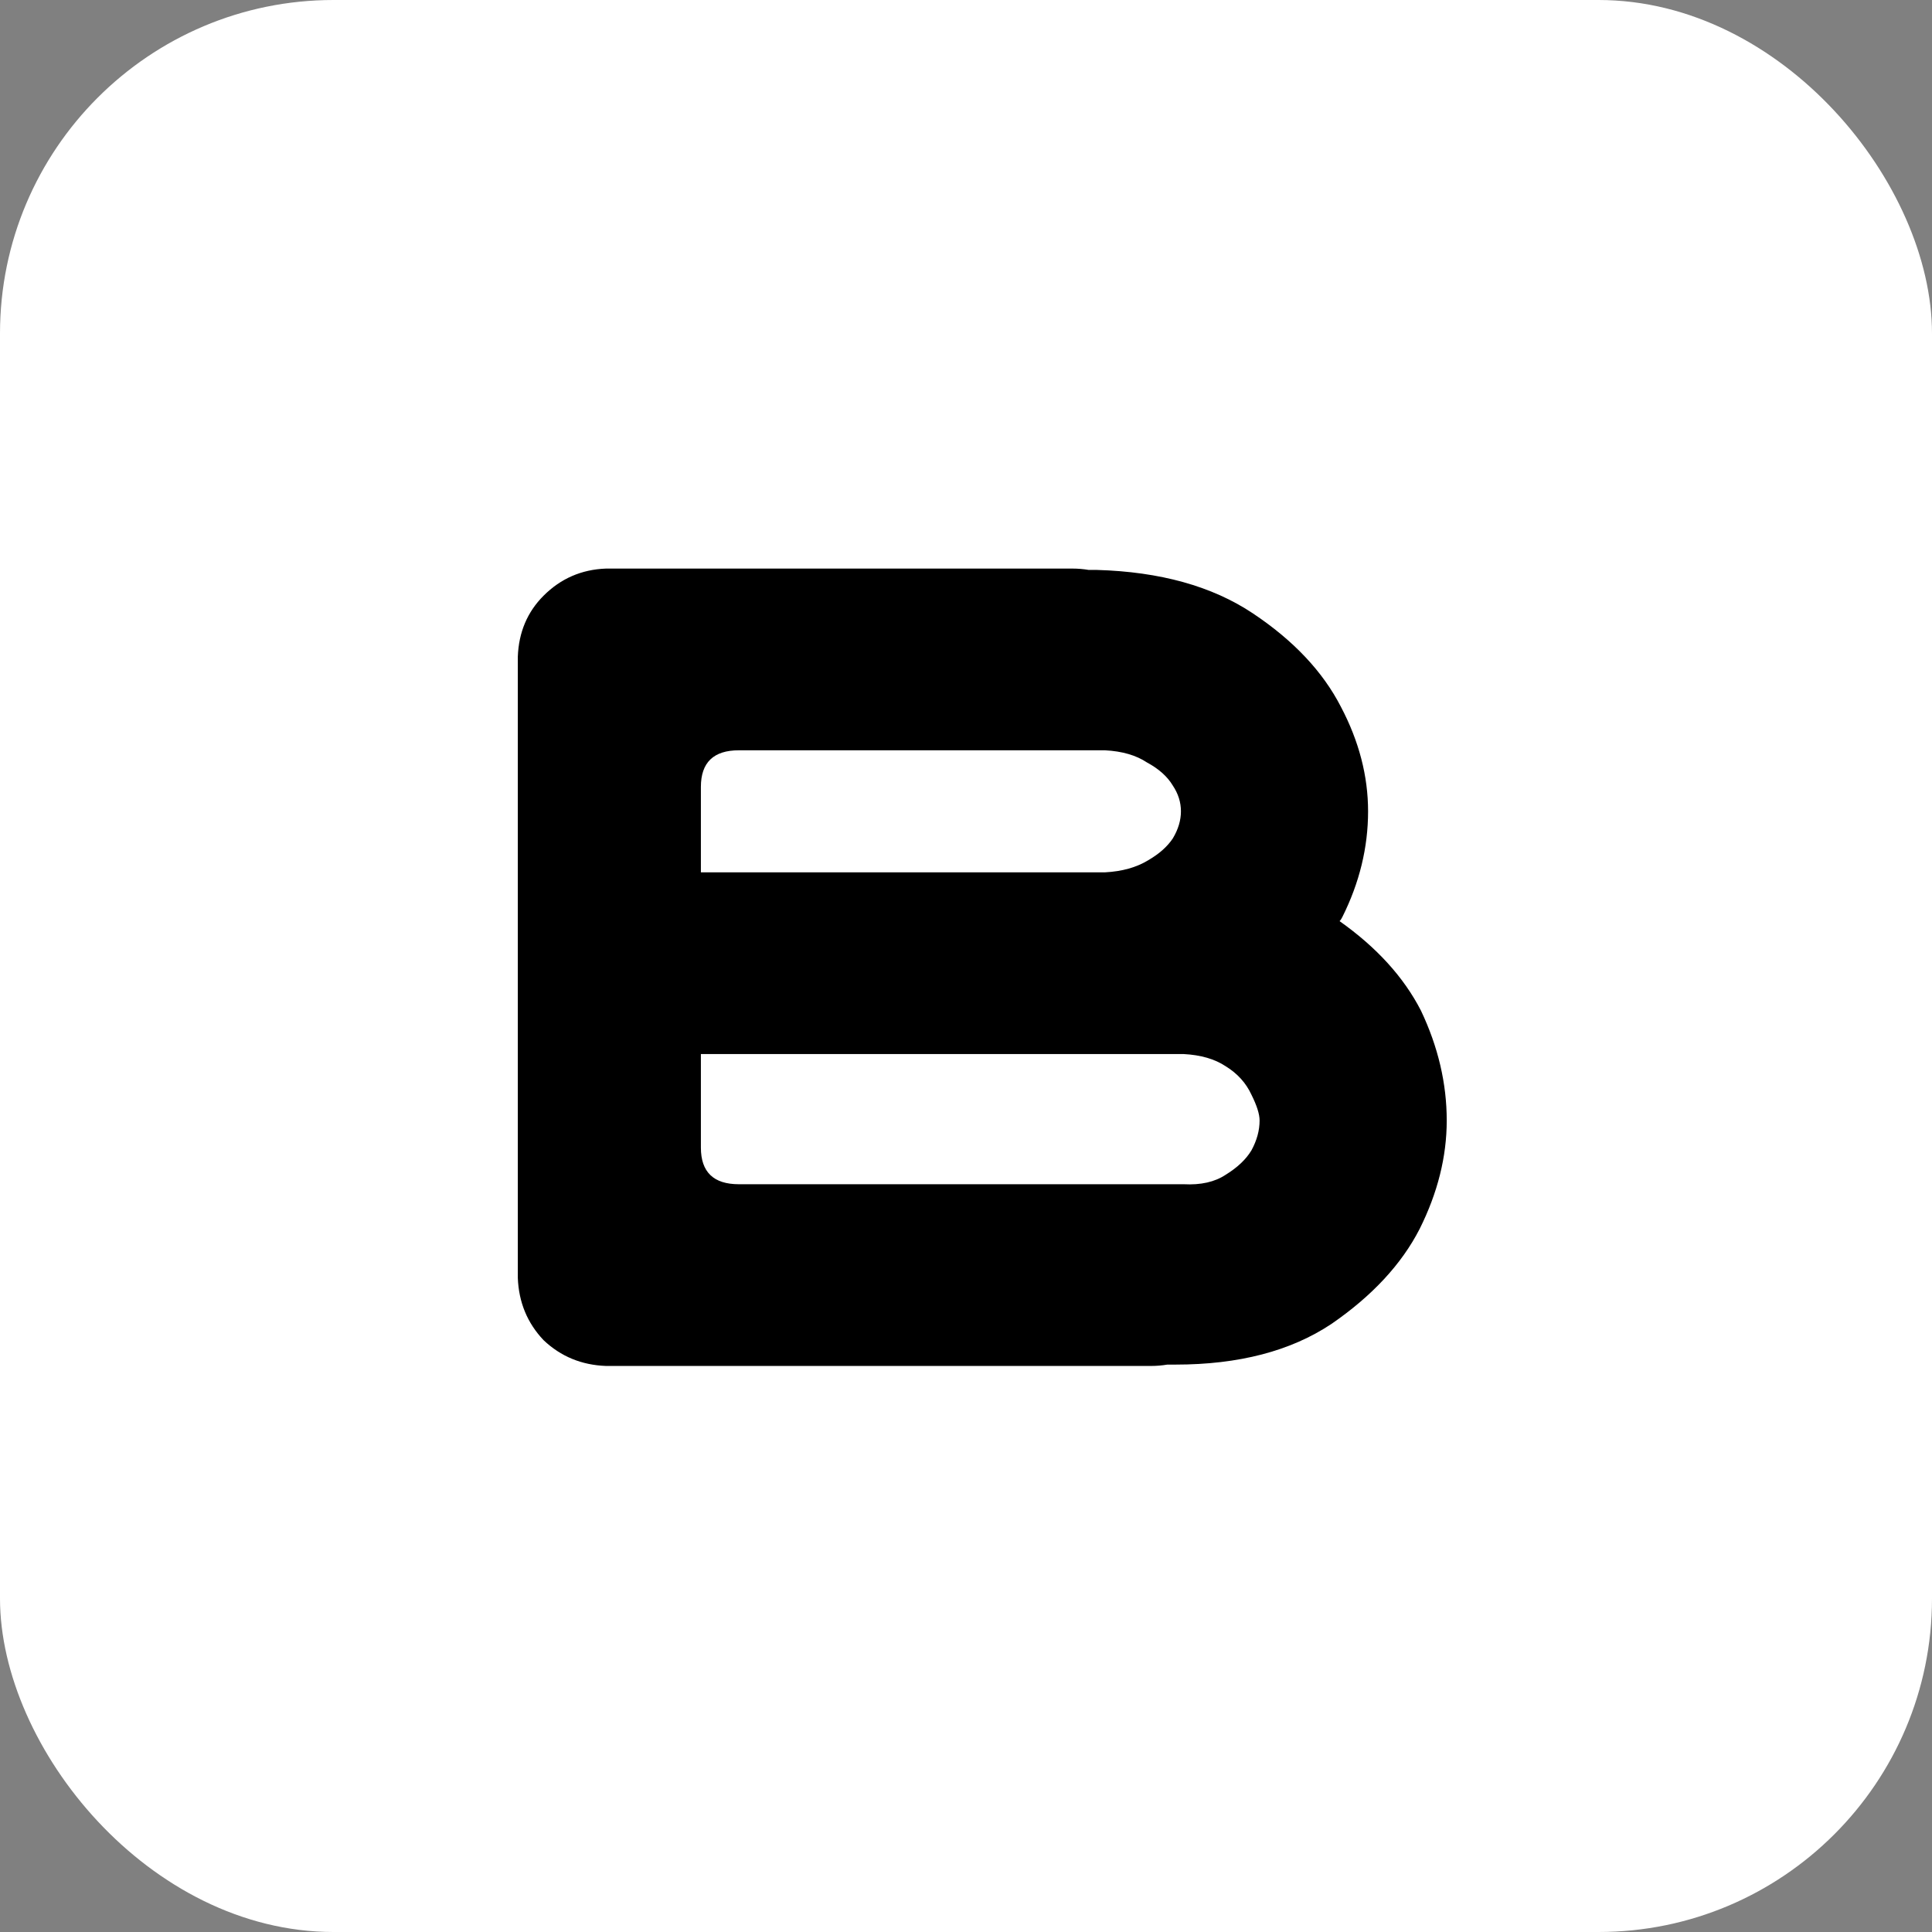 <?xml version="1.0" encoding="UTF-8"?> <svg xmlns="http://www.w3.org/2000/svg" width="672" height="672" viewBox="0 0 672 672" fill="none"><rect x="0" y="0" width="672" height="672" fill="#808080" stroke="none"/> <rect width="672" height="672" rx="116" fill="white"></rect> <path d="M494.249 351.533C500.223 364.111 503.21 376.847 503.21 389.739C503.21 402.317 500.066 414.896 493.777 427.474C487.488 439.737 477.268 450.743 463.118 460.491C448.967 469.925 430.886 474.642 408.875 474.642H406.044C404.158 474.956 402.271 475.113 400.384 475.113H210.769C202.279 474.799 195.046 471.812 189.072 466.151C183.412 460.177 180.424 452.944 180.11 444.454V228.425C180.424 219.935 183.412 212.859 189.072 207.199C195.046 201.225 202.279 198.08 210.769 197.766H373.027C374.914 197.766 376.8 197.923 378.687 198.237H381.517C403.529 198.866 421.61 203.897 435.76 213.331C449.911 222.765 460.13 233.613 466.419 245.877C472.708 257.826 475.853 269.933 475.853 282.196C475.853 294.774 472.866 307.038 466.891 318.987C466.577 319.616 466.262 320.088 465.948 320.402C478.84 329.521 488.274 339.898 494.249 351.533ZM411.705 411.908C417.679 412.223 422.553 411.122 426.327 408.606C430.415 406.091 433.402 403.261 435.289 400.116C437.175 396.657 438.119 393.198 438.119 389.739C438.119 387.538 437.175 384.551 435.289 380.777C433.402 376.689 430.415 373.388 426.327 370.872C422.553 368.356 417.679 366.941 411.705 366.627H381.517H243.787V399.173C243.787 407.663 248.189 411.908 256.994 411.908H260.767H411.705ZM399.441 299.177C403.214 296.976 406.044 294.46 407.931 291.63C409.818 288.485 410.761 285.341 410.761 282.196C410.761 279.052 409.818 276.064 407.931 273.234C406.044 270.09 403.057 267.417 398.969 265.216C395.196 262.7 390.322 261.285 384.347 260.971H256.994C248.189 260.971 243.787 265.216 243.787 273.706V303.422H384.347C390.322 303.107 395.353 301.692 399.441 299.177Z" fill="black"></path> </svg> 